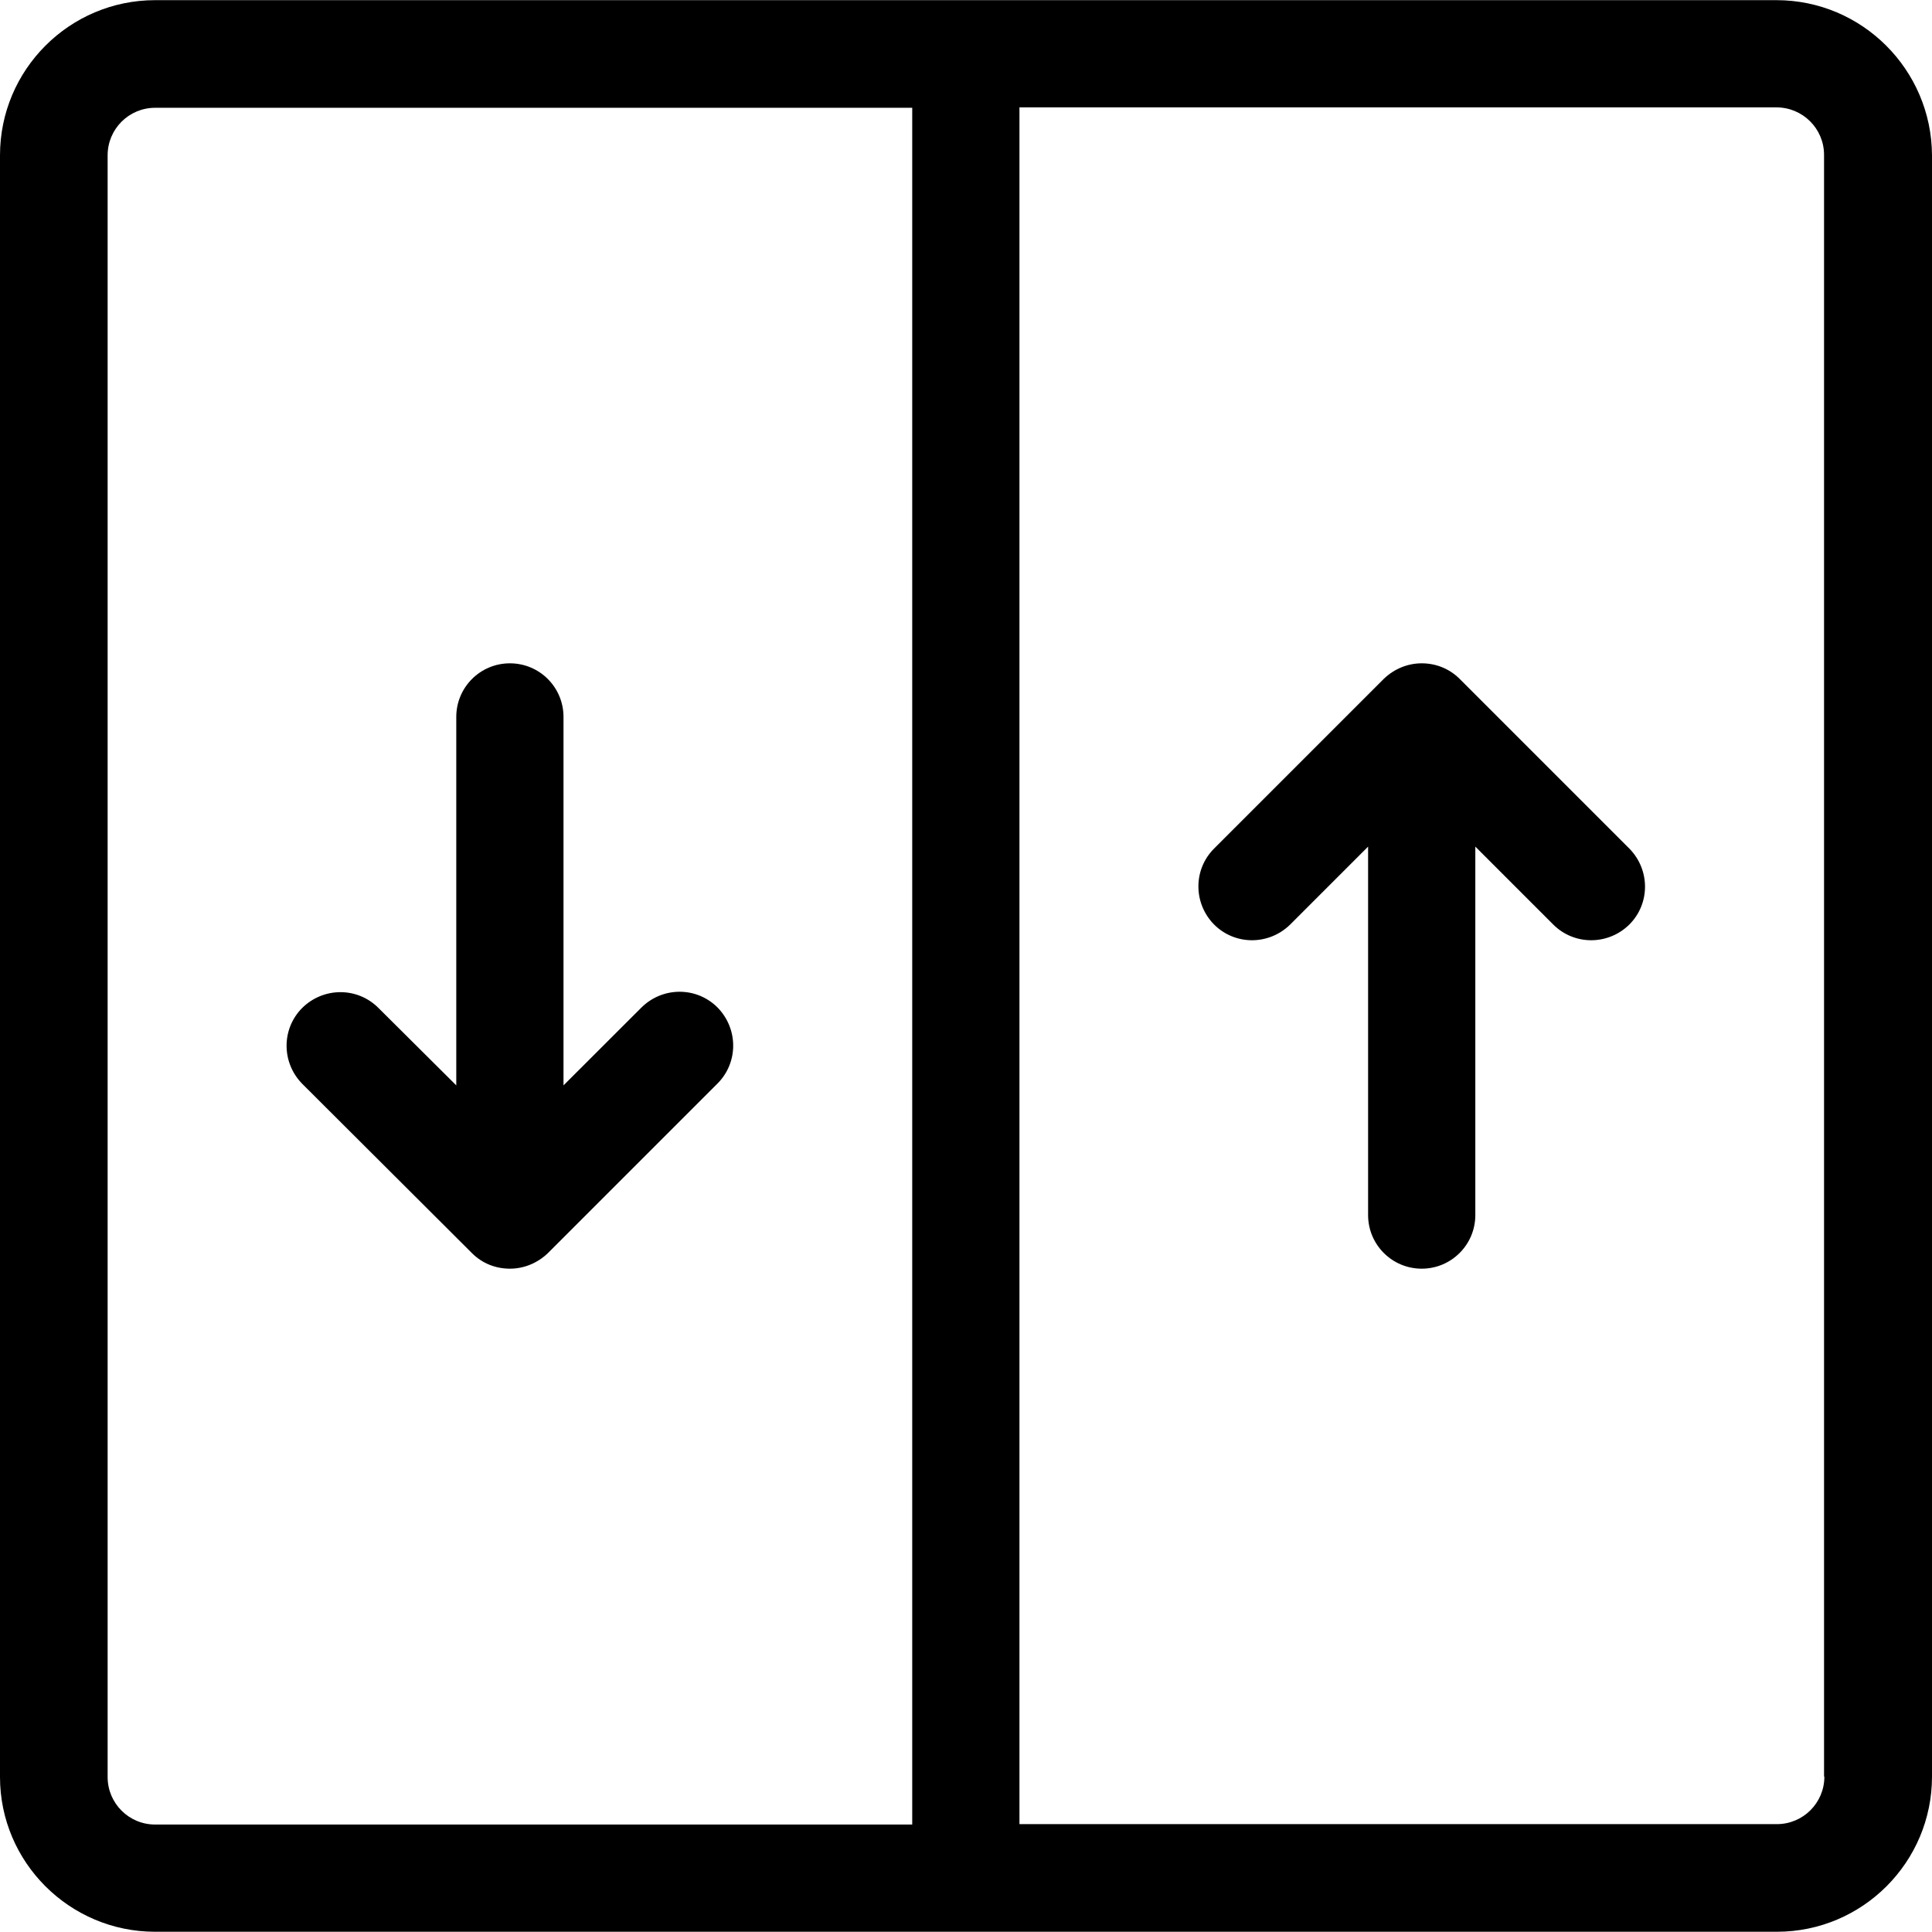 <svg width="24" height="24" viewBox="0 0 24 24" fill="none" xmlns="http://www.w3.org/2000/svg">
<g clip-path="url(#clip0_30_1516)">
<path d="M22.068 0.002H1.927C0.864 0.002 0 0.866 0 1.929V22.075C0 23.133 0.864 23.997 1.927 23.997H22.073C23.136 23.997 24 23.133 24 22.07V1.929C23.995 0.866 23.131 0.002 22.068 0.002ZM11.332 22.665H1.927C1.601 22.665 1.337 22.401 1.337 22.075V1.929C1.337 1.603 1.601 1.339 1.927 1.339H11.332V22.665ZM22.073 22.66H12.664V1.334H22.068C22.394 1.334 22.659 1.598 22.659 1.924V22.07H22.663C22.663 22.396 22.399 22.66 22.073 22.66Z" fill="black"/>
<path d="M8.913 12.515C8.653 12.255 8.233 12.255 7.969 12.515L7 13.483V8.906C7 8.538 6.703 8.24 6.334 8.24C5.966 8.24 5.668 8.538 5.668 8.906V13.483L4.7 12.52C4.44 12.26 4.02 12.26 3.755 12.52C3.495 12.78 3.495 13.2 3.755 13.464L5.862 15.566C5.994 15.699 6.164 15.76 6.334 15.76C6.504 15.76 6.674 15.694 6.807 15.566L8.913 13.46C9.173 13.2 9.173 12.78 8.913 12.515Z" fill="black"/>
<path d="M20.24 10.541L18.133 8.434C18.001 8.302 17.831 8.24 17.661 8.24C17.491 8.24 17.321 8.306 17.189 8.434L15.082 10.541C14.822 10.8 14.822 11.221 15.082 11.485C15.342 11.745 15.762 11.745 16.027 11.485L16.995 10.517V15.094C16.995 15.462 17.293 15.76 17.661 15.76C18.029 15.76 18.327 15.462 18.327 15.094V10.517L19.295 11.485C19.555 11.745 19.976 11.745 20.24 11.485C20.5 11.226 20.5 10.805 20.24 10.541Z" fill="black"/>
</g>
<defs>
<clipPath id="clip0_30_1516">
<rect width="24" height="24" fill="white"/>
</clipPath>
</defs>
</svg>
